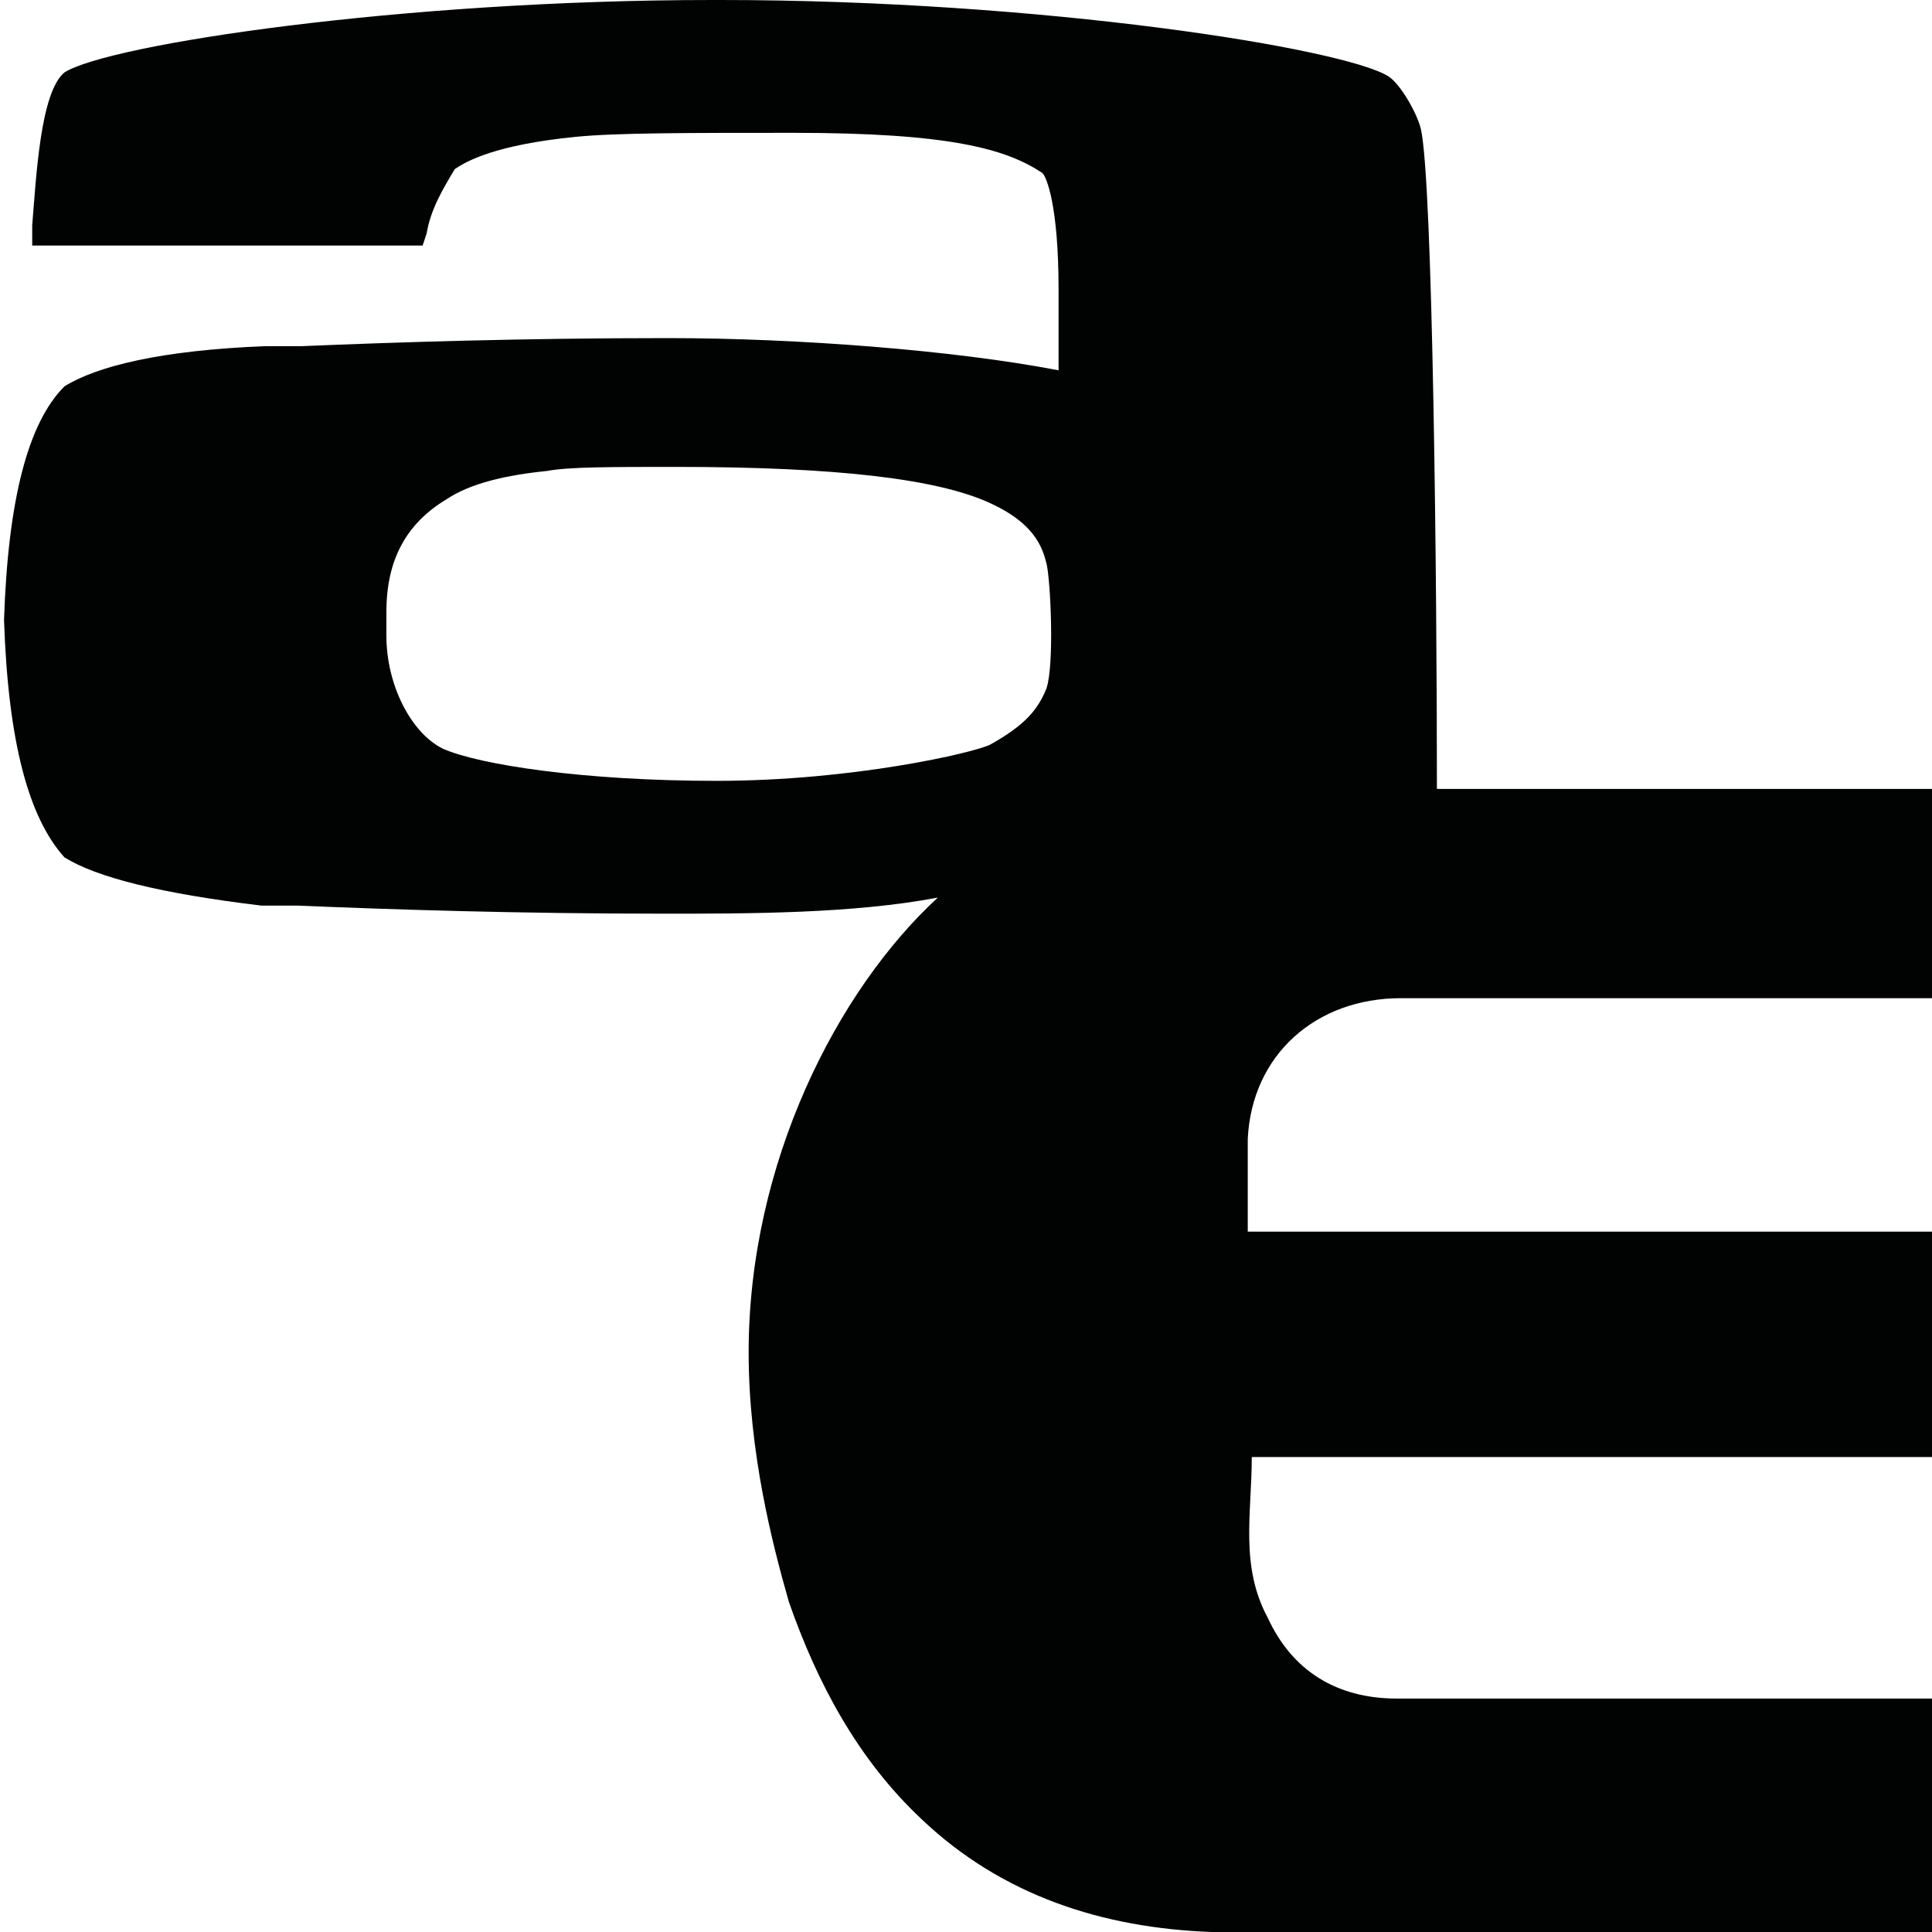 
            <svg version="1.1" xmlns="http://www.w3.org/2000/svg" xmlns:xlink="http://www.w3.org/1999/xlink" x="0px" y="0px"
                 viewBox="0 0 48 48" style="enable-background:new 0 0 48 48;" xml:space="preserve">
            <style type="text/css">
                .st0{fill:#010202;}
            </style>
            <g id="Livello_2">
            </g>
            <g id="Livello_1">
                <path class="st0" d="M48,30.6H31c0-0.8,0-1.6,0-2.3c0.1-2.1,1.7-3.5,3.8-3.5h12.8H48v-5.2h-0.5c-3.9,0-7.9,0-11.8,0
                    c0-5.1-0.1-15.1-0.4-16.4c-0.1-0.4-0.5-1.1-0.8-1.3C33.4,1.2,25.9,0,17.9,0h-0.2c-7.7,0-15,1.1-16.1,1.8C1,2.3,0.9,4.4,0.8,5.6
                    l0,0.5h0.5h8.8h0.4l0.1-0.3c0.1-0.6,0.4-1.1,0.7-1.6c0.3-0.2,1-0.6,3-0.8c1-0.1,2.8-0.1,5.4-0.1c3.9,0,5.3,0.4,6.2,1
                    c0.1,0.1,0.4,0.8,0.4,2.9v2c-2.6-0.5-6.5-0.8-9.7-0.8c-3.6,0-6.7,0.1-9.1,0.2c-0.1,0-0.3,0-0.4,0c-0.2,0-0.3,0-0.5,0
                    C4,8.7,2.4,9.1,1.6,9.6l0,0l0,0c-0.9,0.9-1.4,2.8-1.5,5.8c0.1,3,0.6,4.9,1.5,5.9l0,0l0,0c0.8,0.5,2.4,0.9,4.9,1.2
                    c0.2,0,0.3,0,0.5,0c0.1,0,0.2,0,0.4,0c2.4,0.1,5.5,0.2,9.1,0.2c2.1,0,4.7,0,6.8-0.4c-2.5,2.3-4.7,6.6-4.7,11.3c0,2.5,0.6,4.8,1,6.2
                    c0.7,2,1.7,3.9,3.3,5.4c2,1.9,4.5,2.7,7.2,2.8c5.8,0,11.6,0,17.4,0H48v-5.8h-0.4c-4.3,0-8.6,0-12.9,0c-1.5,0-2.6-0.7-3.2-2
                    c-0.7-1.3-0.4-2.6-0.4-4H48V30.6z M17.8,19.4c-3.3,0-5.9-0.4-6.8-0.8c-0.8-0.4-1.4-1.6-1.4-2.8c0,0,0-0.1,0-0.1c0-0.1,0-0.1,0-0.2
                    c0-0.1,0-0.1,0-0.2c0,0,0-0.1,0-0.1c0-1.3,0.5-2.2,1.5-2.8c0.6-0.4,1.5-0.6,2.5-0.7c0.5-0.1,1.6-0.1,3.2-0.1c4,0,6.5,0.3,7.8,0.9
                    c1.1,0.5,1.3,1.1,1.4,1.5c0.1,0.4,0.2,2.5,0,3.1c-0.2,0.5-0.5,0.9-1.4,1.4C24.2,18.7,21.2,19.4,17.8,19.4L17.8,19.4z"/>
            </g>
            </svg>
        